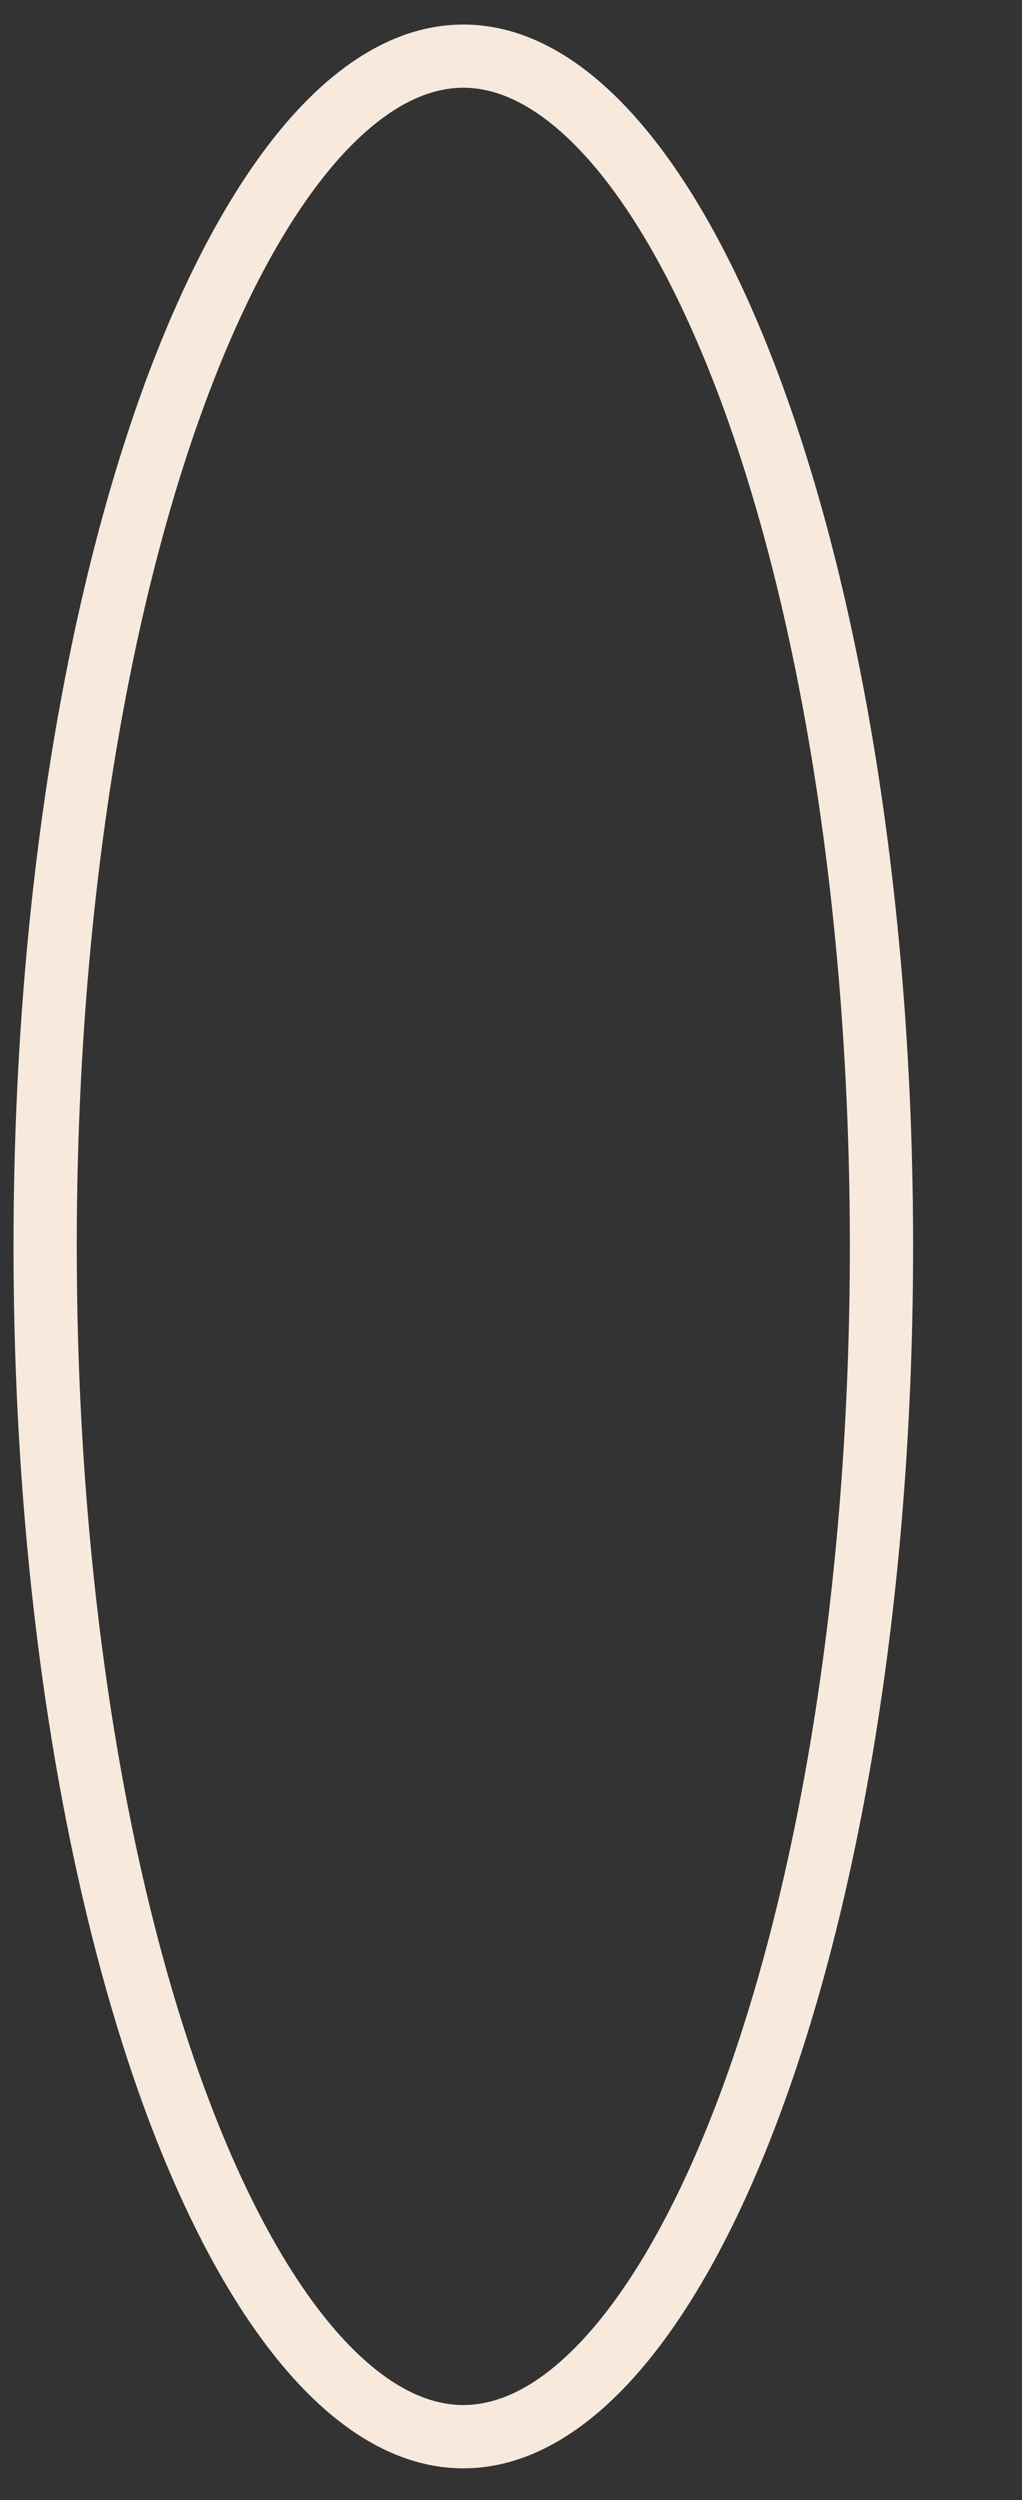 <?xml version="1.0" encoding="UTF-8"?> <svg xmlns="http://www.w3.org/2000/svg" width="9" height="22" viewBox="0 0 9 22" fill="none"><rect x="0" y="0" width="9" height="22" fill="#333333" stroke="none"/><path fill-rule="evenodd" clip-rule="evenodd" d="M4.08 0.772C3.753 0.772 3.373 0.951 2.958 1.426L2.756 1.25L2.958 1.426C2.545 1.901 2.147 2.621 1.802 3.558L1.802 3.558C1.113 5.427 0.676 8.047 0.676 10.968C0.676 13.89 1.113 16.51 1.802 18.379L1.541 18.476L1.802 18.379C2.147 19.316 2.545 20.036 2.958 20.511L2.748 20.693L2.958 20.511C3.373 20.986 3.753 21.164 4.08 21.164C4.407 21.164 4.788 20.986 5.202 20.511L5.412 20.693L5.202 20.511C5.616 20.036 6.013 19.316 6.359 18.379C7.047 16.51 7.484 13.89 7.484 10.968C7.484 8.047 7.047 5.427 6.359 3.558C6.013 2.621 5.616 1.901 5.202 1.426M2.538 1.061C3.012 0.516 3.534 0.216 4.08 0.216C4.627 0.216 5.148 0.516 5.622 1.061L5.622 1.061C6.096 1.605 6.523 2.392 6.881 3.365L6.62 3.461L6.881 3.365C7.598 5.311 8.041 7.999 8.041 10.968C8.041 13.938 7.598 16.626 6.881 18.572L6.62 18.476L6.881 18.572C6.523 19.545 6.096 20.332 5.622 20.876L5.416 20.697L5.622 20.876C5.148 21.42 4.627 21.721 4.08 21.721C3.534 21.721 3.012 21.42 2.538 20.876C2.065 20.332 1.638 19.545 1.279 18.572C0.563 16.626 0.119 13.938 0.119 10.968C0.119 7.999 0.563 5.311 1.279 3.365L1.541 3.461L1.279 3.365C1.638 2.392 2.065 1.605 2.538 1.061ZM4.08 0.772C4.407 0.772 4.788 0.951 5.202 1.426L4.08 0.772Z" fill="#F7E9DC"></path></svg> 